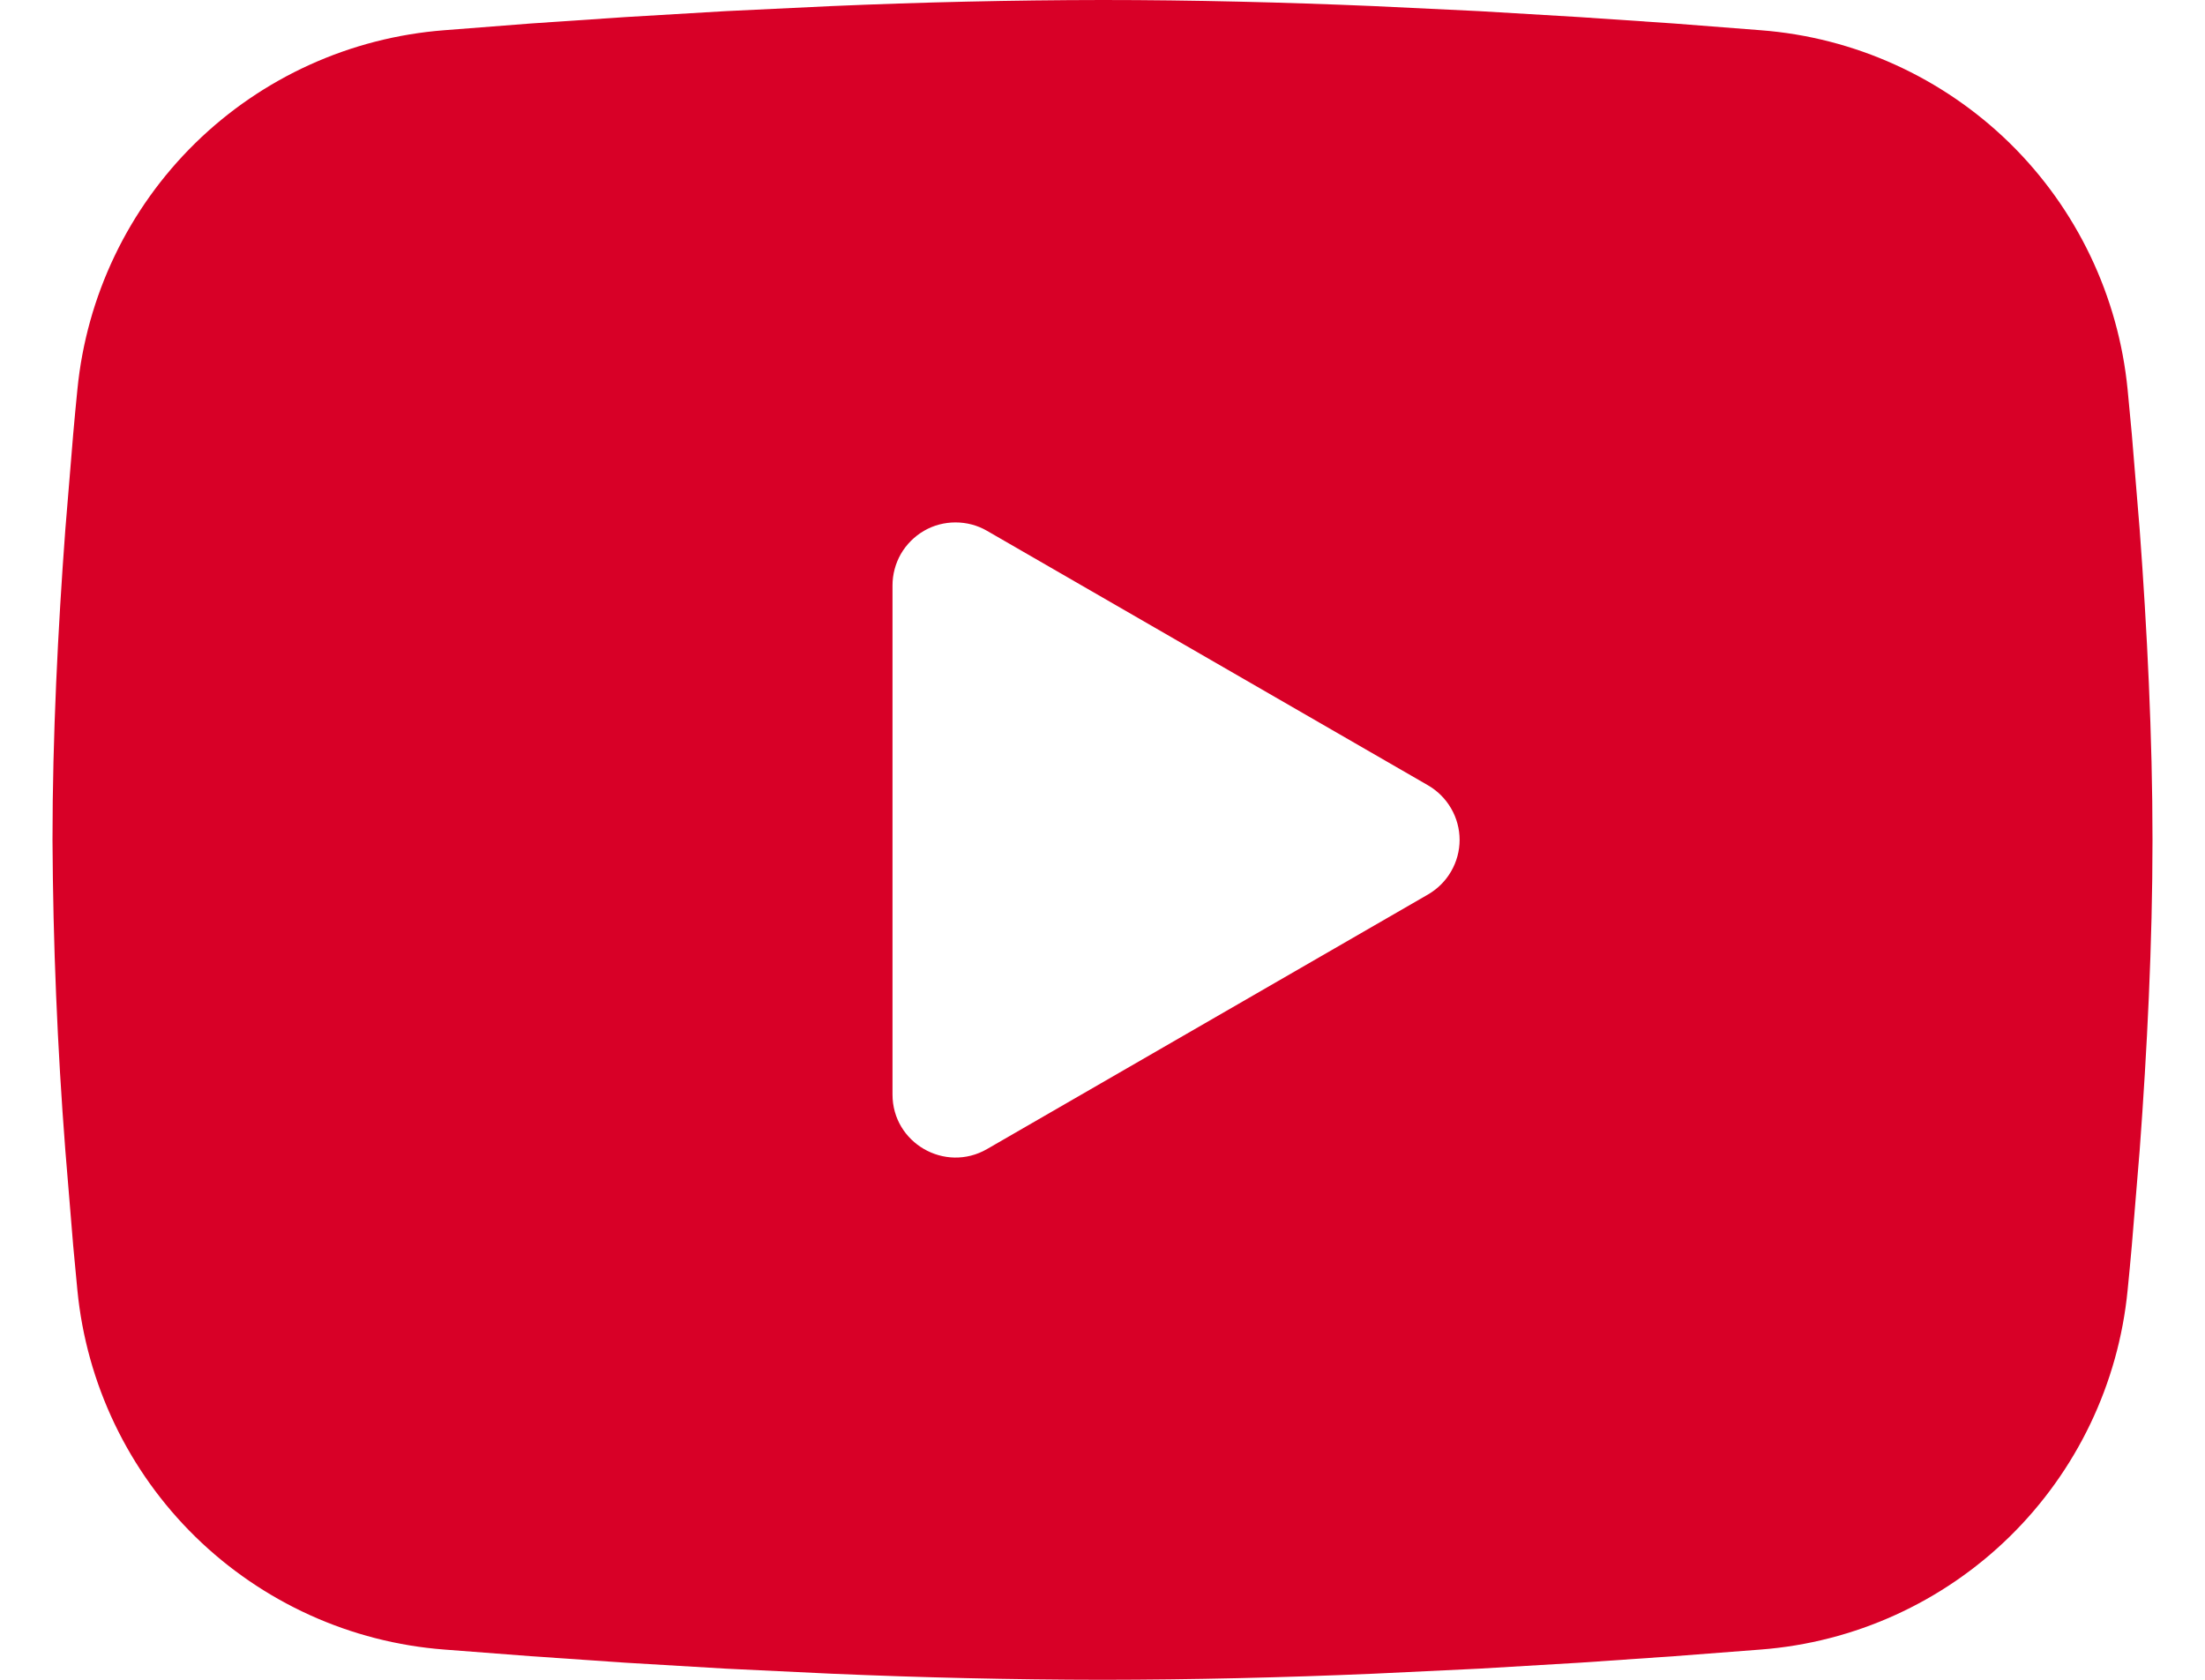 <svg width="21" height="16" viewBox="0 0 21 16" fill="none" xmlns="http://www.w3.org/2000/svg">
    <path fill-rule="evenodd" clip-rule="evenodd" d="M10.5 0C11.355 0 12.232 0.022 13.082 0.058L14.086 0.106L15.047 0.163L15.947 0.224L16.769 0.288C17.661 0.356 18.5 0.737 19.14 1.363C19.779 1.989 20.176 2.821 20.263 3.711L20.303 4.136L20.378 5.046C20.448 5.989 20.5 7.017 20.5 8C20.5 8.983 20.448 10.011 20.378 10.954L20.303 11.864C20.29 12.01 20.277 12.151 20.263 12.289C20.176 13.18 19.778 14.011 19.139 14.637C18.5 15.263 17.66 15.644 16.768 15.712L15.948 15.775L15.048 15.837L14.086 15.894L13.082 15.942C12.222 15.979 11.361 15.999 10.5 16C9.639 15.999 8.778 15.979 7.918 15.942L6.914 15.894L5.953 15.837L5.053 15.775L4.231 15.712C3.339 15.644 2.5 15.263 1.86 14.637C1.221 14.011 0.824 13.18 0.737 12.289L0.697 11.864L0.622 10.954C0.546 9.971 0.505 8.986 0.5 8C0.5 7.017 0.552 5.989 0.622 5.046L0.697 4.136C0.71 3.99 0.723 3.849 0.737 3.711C0.824 2.821 1.221 1.989 1.86 1.363C2.499 0.737 3.338 0.357 4.23 0.288L5.051 0.224L5.951 0.163L6.913 0.106L7.917 0.058C8.777 0.021 9.639 0.001 10.5 0ZM8.5 5.575V10.425C8.5 10.887 9 11.175 9.4 10.945L13.6 8.52C13.691 8.467 13.767 8.392 13.82 8.3C13.873 8.209 13.901 8.105 13.901 8C13.901 7.895 13.873 7.791 13.82 7.7C13.767 7.608 13.691 7.533 13.6 7.48L9.4 5.056C9.309 5.003 9.205 4.976 9.1 4.976C8.995 4.976 8.891 5.003 8.8 5.056C8.709 5.109 8.633 5.185 8.58 5.276C8.528 5.367 8.5 5.471 8.5 5.576V5.575Z" fill="#D80027"/>
</svg>
